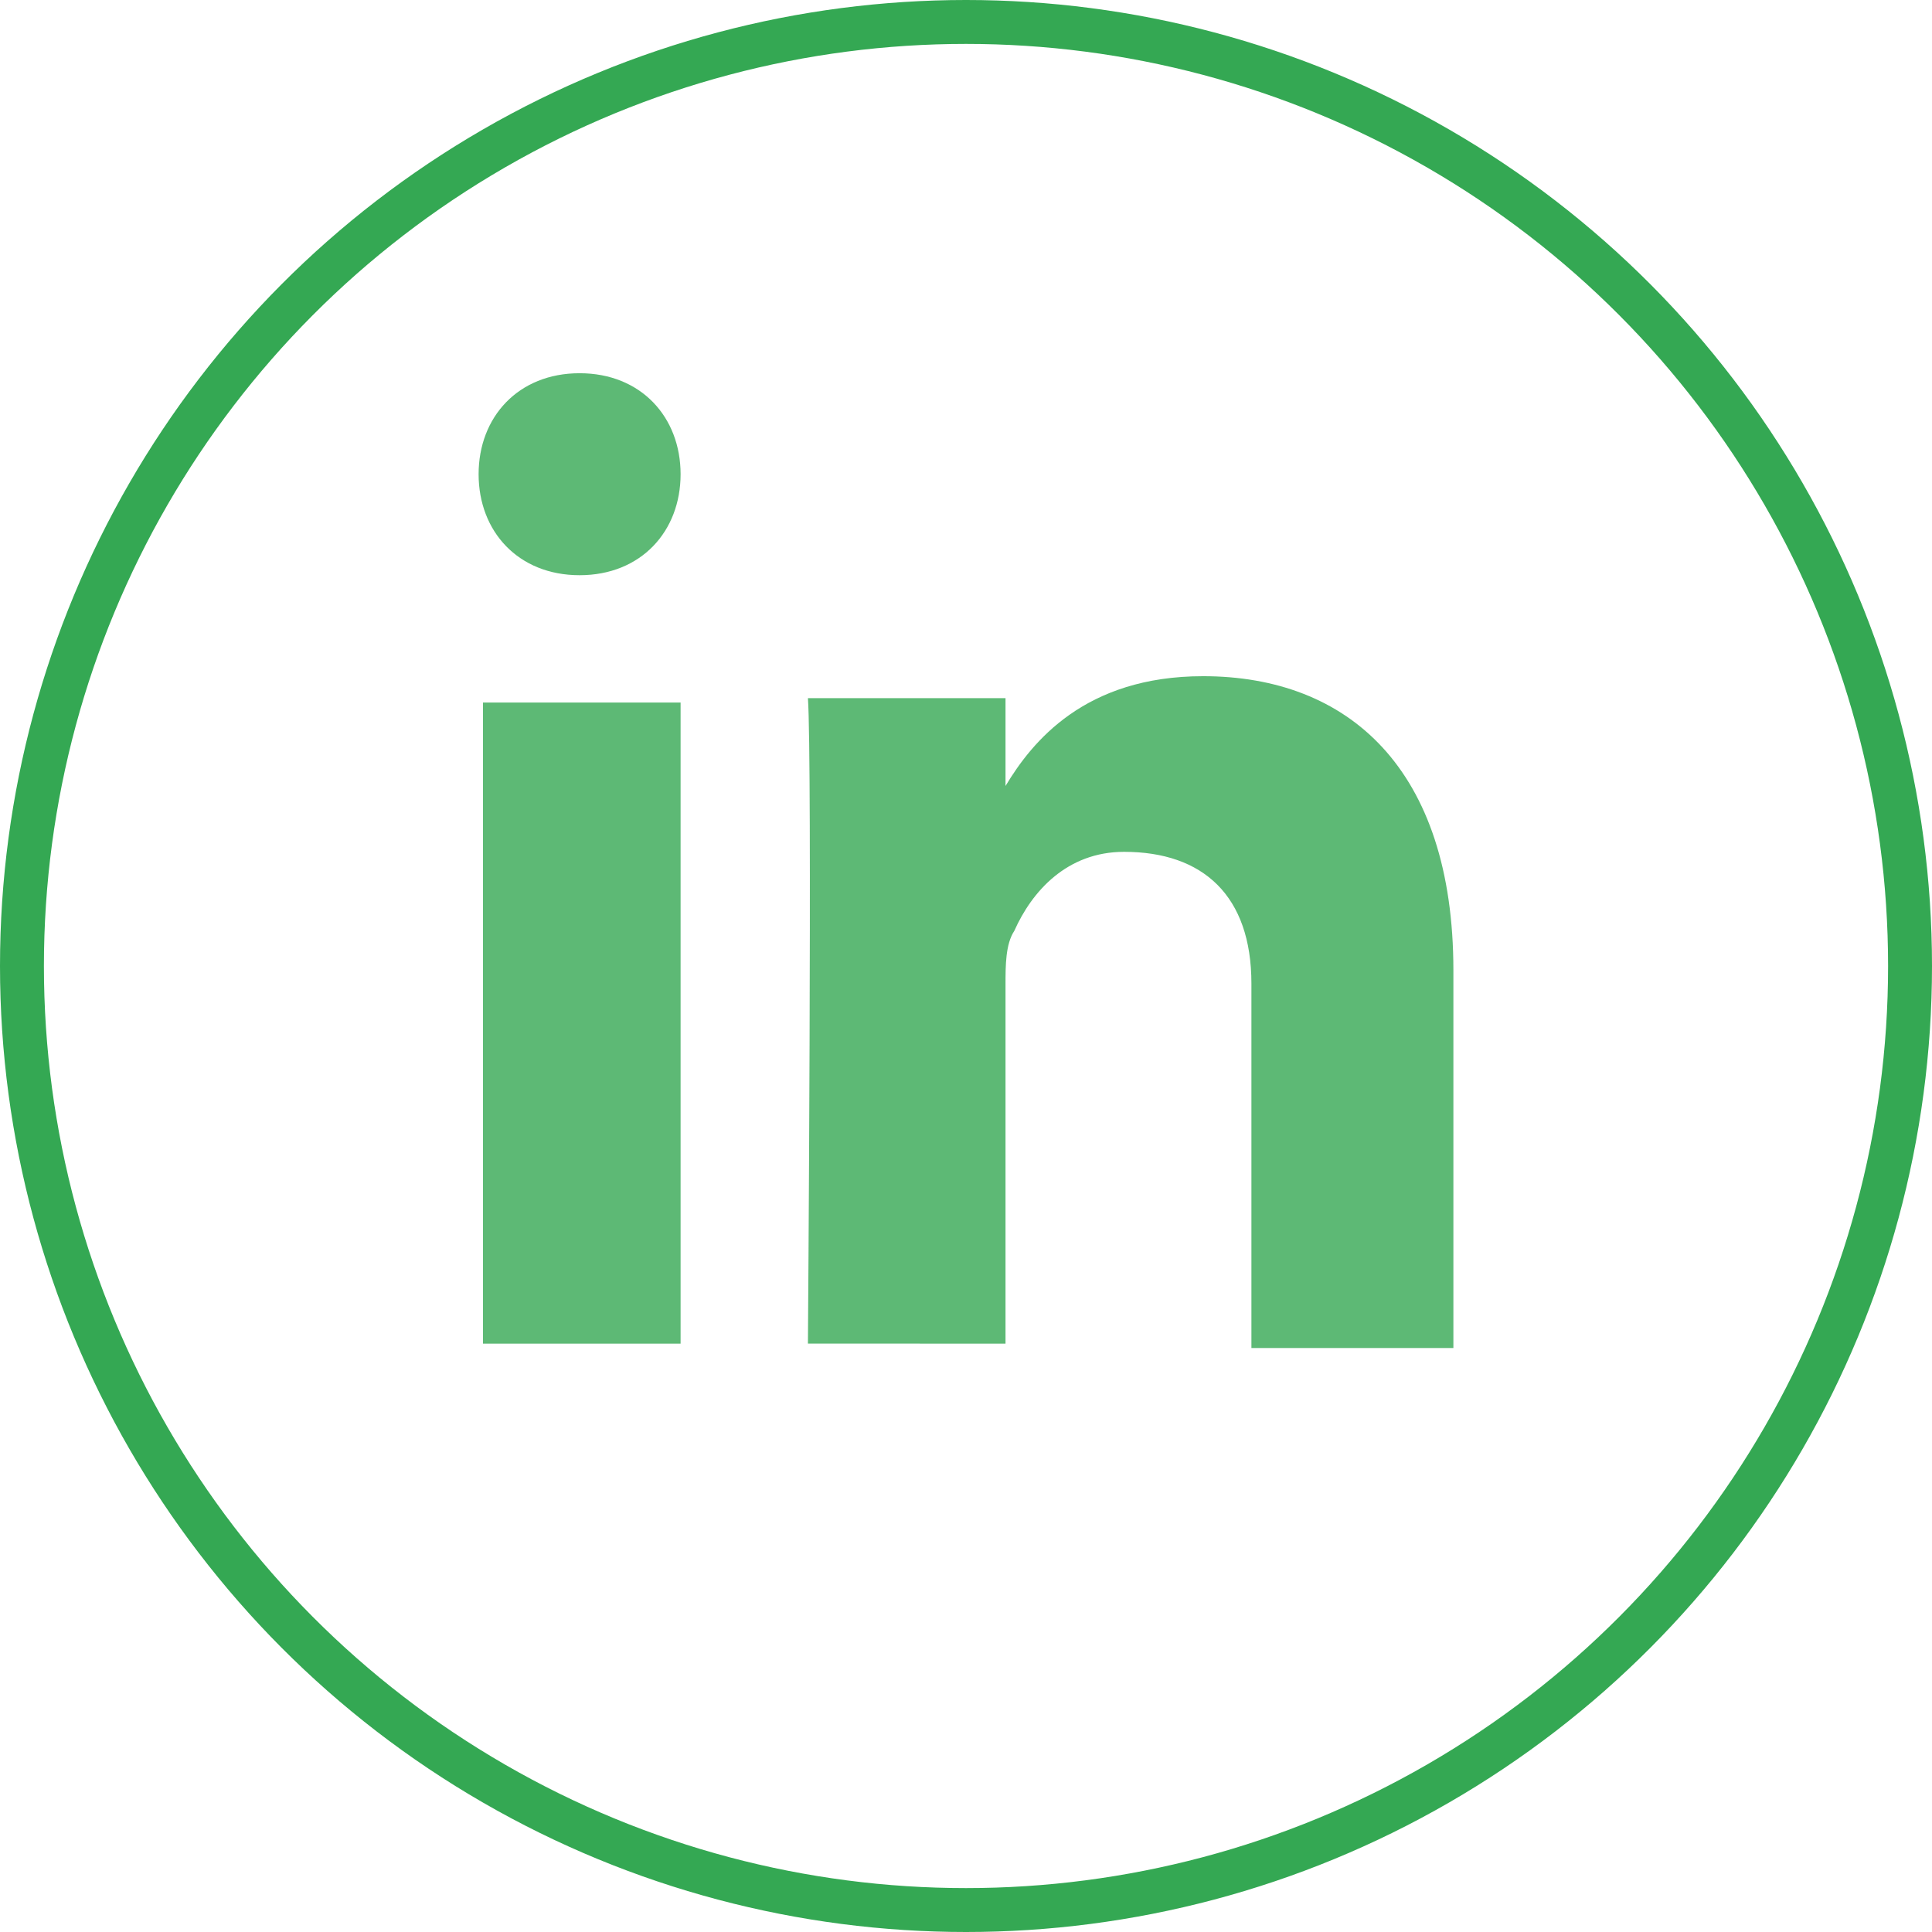 <?xml version="1.0" encoding="utf-8"?>
<!-- Generator: Adobe Illustrator 23.0.1, SVG Export Plug-In . SVG Version: 6.00 Build 0)  -->
<svg width="44" height="44" version="1.1" id="Layer_1" xmlns="http://www.w3.org/2000/svg" xmlns:xlink="http://www.w3.org/1999/xlink" x="0px" y="0px"
	 viewBox="0 0 44 44" style="enable-background:new 0 0 44 44;" xml:space="preserve">
<style type="text/css">
	.st0{opacity:0.8;}
	.st1{fill-rule:evenodd;clip-rule:evenodd;fill:#34A853;}
	.st2{fill:none;stroke:#34A853;}
</style>
<g>
	<g class="st0">
		<path class="st1" d="M15.5,30.7V16H11v14.6H15.5z M15.5,10.8c0-1.3-0.9-2.3-2.3-2.3c-1.4,0-2.3,1-2.3,2.3c0,1.3,0.9,2.3,2.3,2.3h0
			C14.6,13.1,15.5,12.1,15.5,10.8z M22.9,30.7v-8.3c0-0.4,0-0.9,0.2-1.2c0.4-0.9,1.2-1.8,2.5-1.8c1.8,0,2.9,1,2.9,3v8.3h4.6v-8.6
			c0-4.6-2.4-6.7-5.7-6.7c-2.7,0-3.9,1.5-4.5,2.5l0-2h-4.5c0.1,1.4,0,14.7,0,14.7H22.9z"/>
	</g>
	<circle class="st2" cx="22" cy="22" r="21.5"/>
</g>
</svg>
